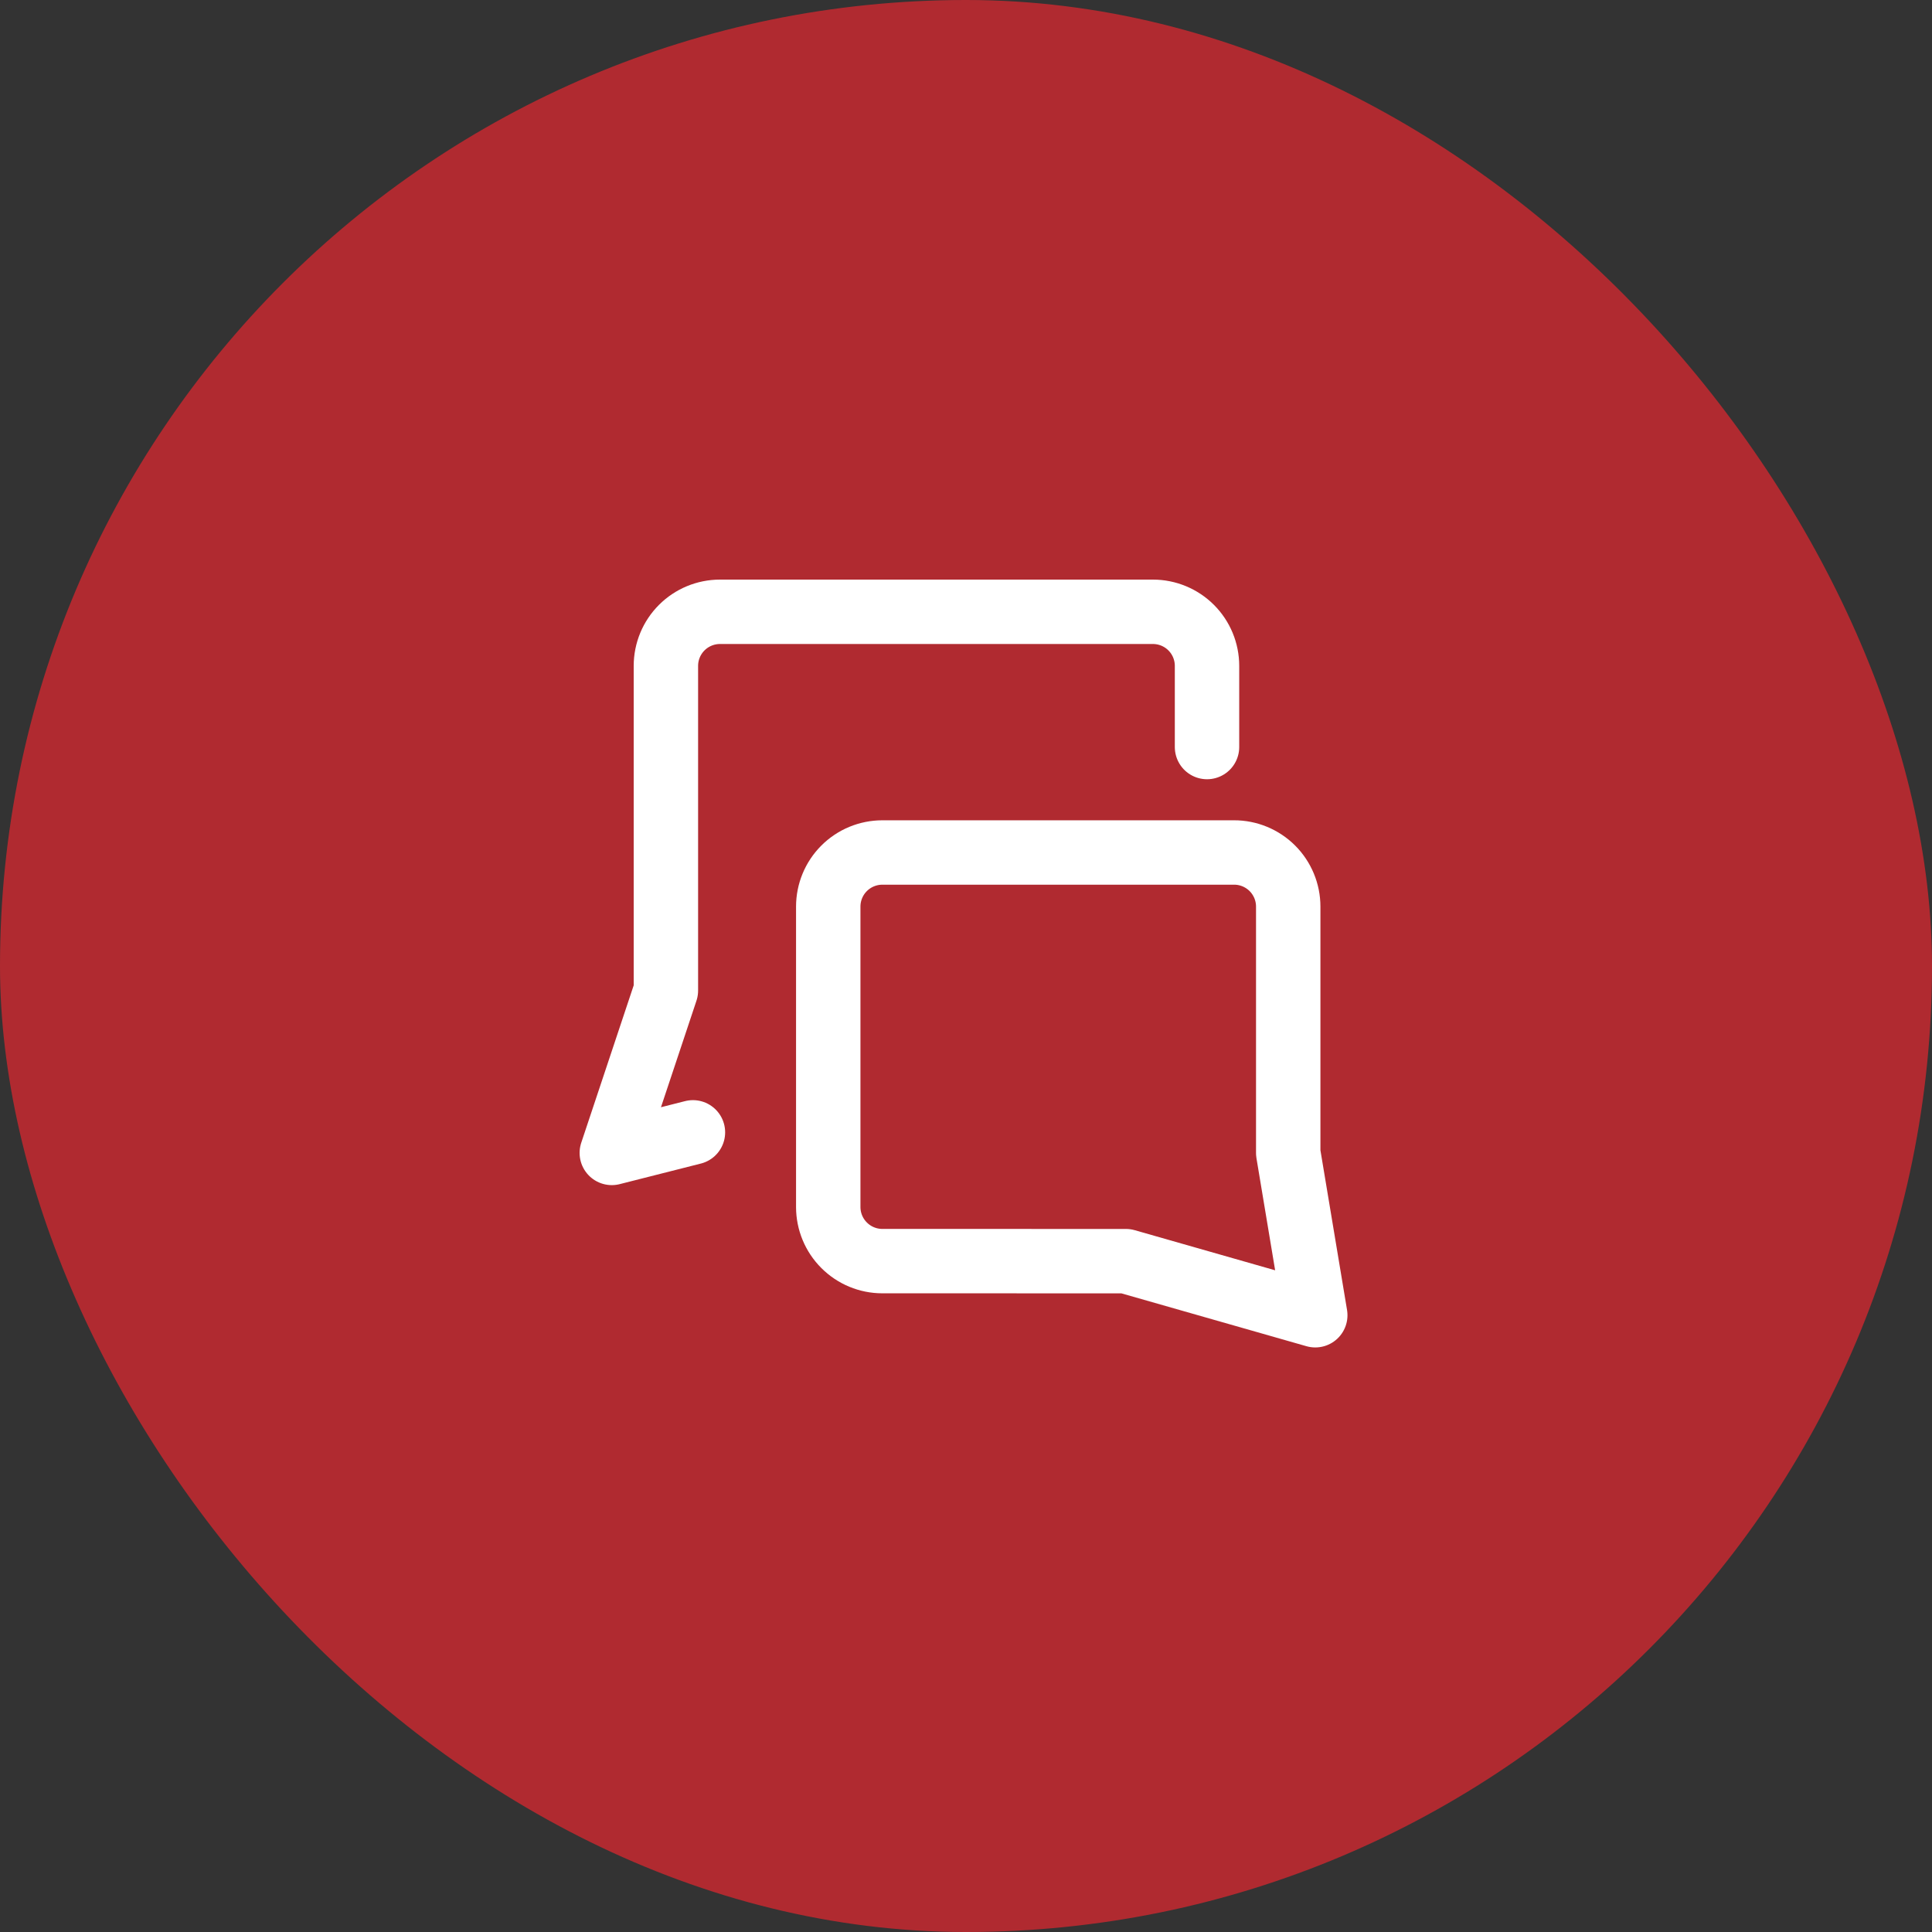 <svg width="60" height="60" viewBox="0 0 60 60" fill="none" xmlns="http://www.w3.org/2000/svg">
<rect x="0" y="0" width="60" height="60" fill="#333333" stroke="none"/>
<g clip-path="url(#clip0_168_1416)">
<path d="M0 0H60V60H0V0Z" fill="#B02A30"/>
<path d="M21.52 35.166L19 35.805L20.68 30.763V20.68C20.68 20.234 20.857 19.807 21.172 19.492C21.487 19.177 21.914 19 22.36 19H35.805C36.251 19 36.678 19.177 36.993 19.492C37.308 19.807 37.485 20.234 37.485 20.68V23.2" stroke="white" stroke-width="2" stroke-linecap="round" stroke-linejoin="round"/>
<path d="M34.965 39.166L40.847 40.846L40.007 35.805V28.155C40.007 27.934 39.963 27.715 39.879 27.512C39.794 27.308 39.671 27.122 39.514 26.966C39.358 26.81 39.173 26.687 38.969 26.602C38.765 26.518 38.547 26.474 38.326 26.475H27.402C26.956 26.475 26.529 26.652 26.214 26.967C25.899 27.282 25.722 27.709 25.722 28.155V37.485C25.722 37.93 25.899 38.358 26.214 38.672C26.529 38.988 26.956 39.165 27.402 39.165L34.965 39.166Z" stroke="white" stroke-width="2" stroke-linecap="round" stroke-linejoin="round"/>
</g>
<defs>
<clipPath id="clip0_168_1416">
<rect width="60" height="60" rx="30" fill="white"/>
</clipPath>
</defs>
</svg>
